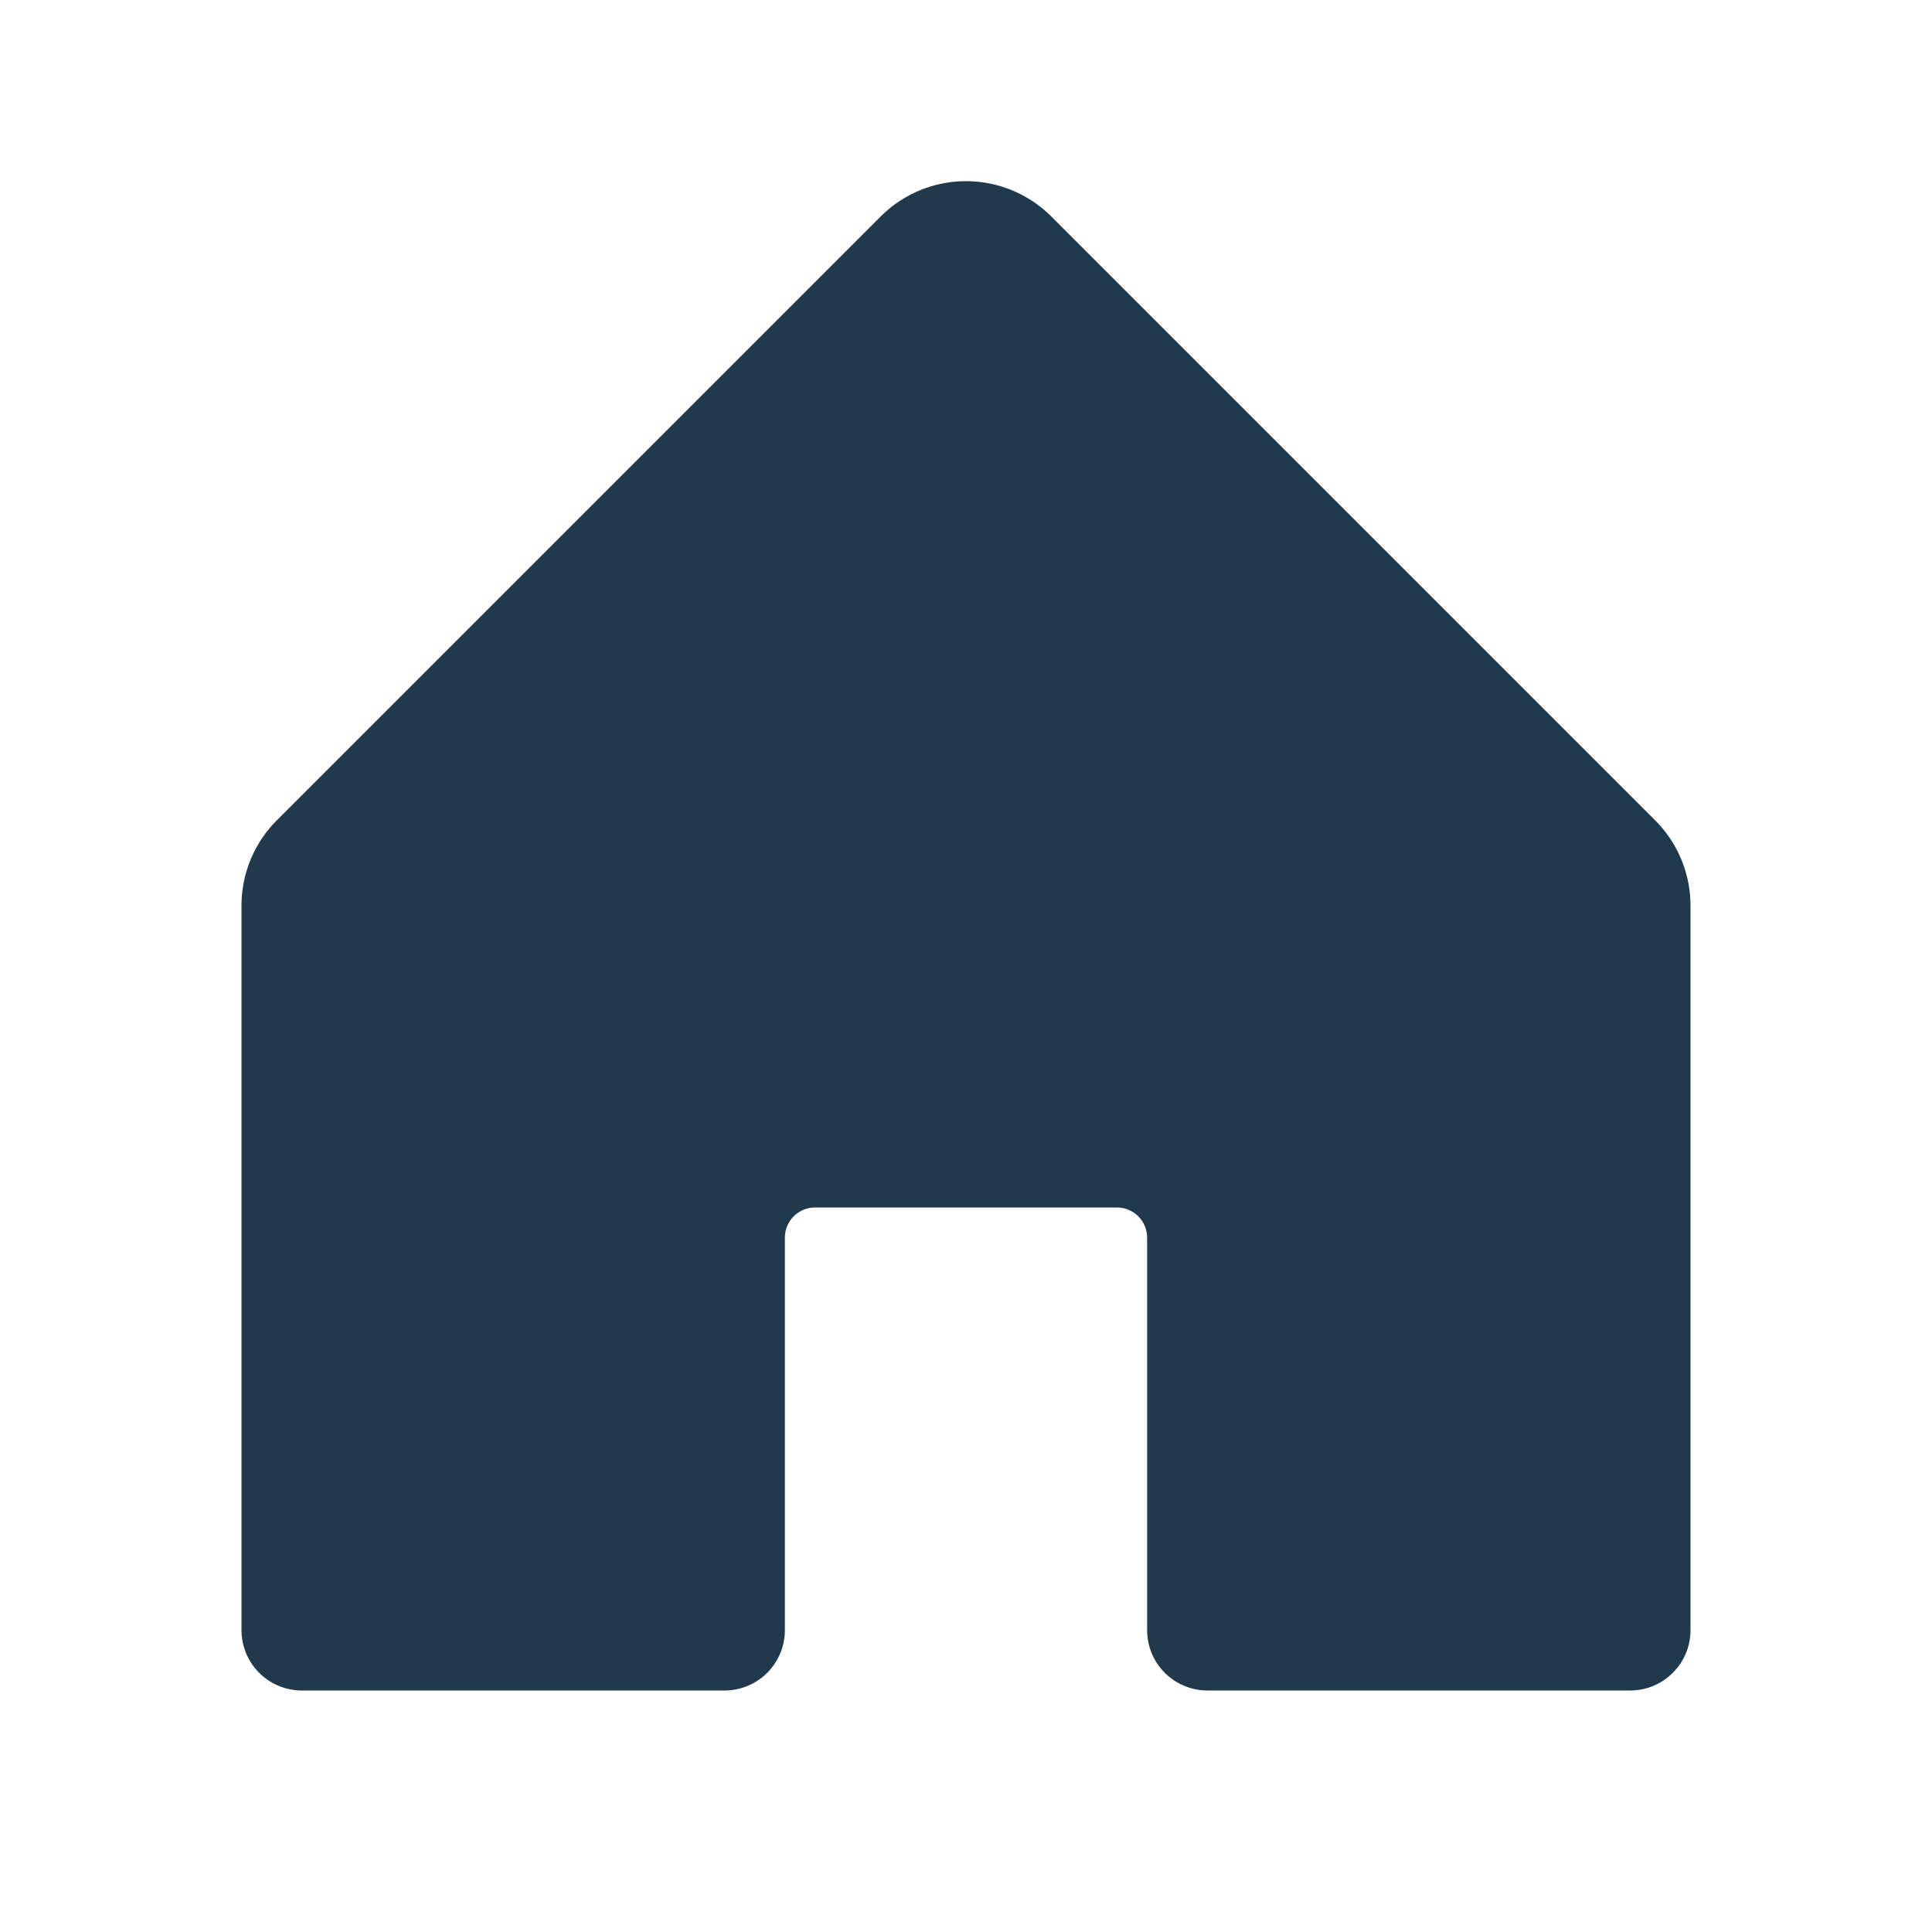 <svg xmlns="http://www.w3.org/2000/svg" width="32" height="32" fill="#20394c" viewBox="0 0 256 256"><path d="M224,120v96a8,8,0,0,1-8,8H160a8,8,0,0,1-8-8V164a4,4,0,0,0-4-4H108a4,4,0,0,0-4,4v52a8,8,0,0,1-8,8H40a8,8,0,0,1-8-8V120a16,16,0,0,1,4.69-11.31l80-80a16,16,0,0,1,22.62,0l80,80A16,16,0,0,1,224,120Z"></path></svg>